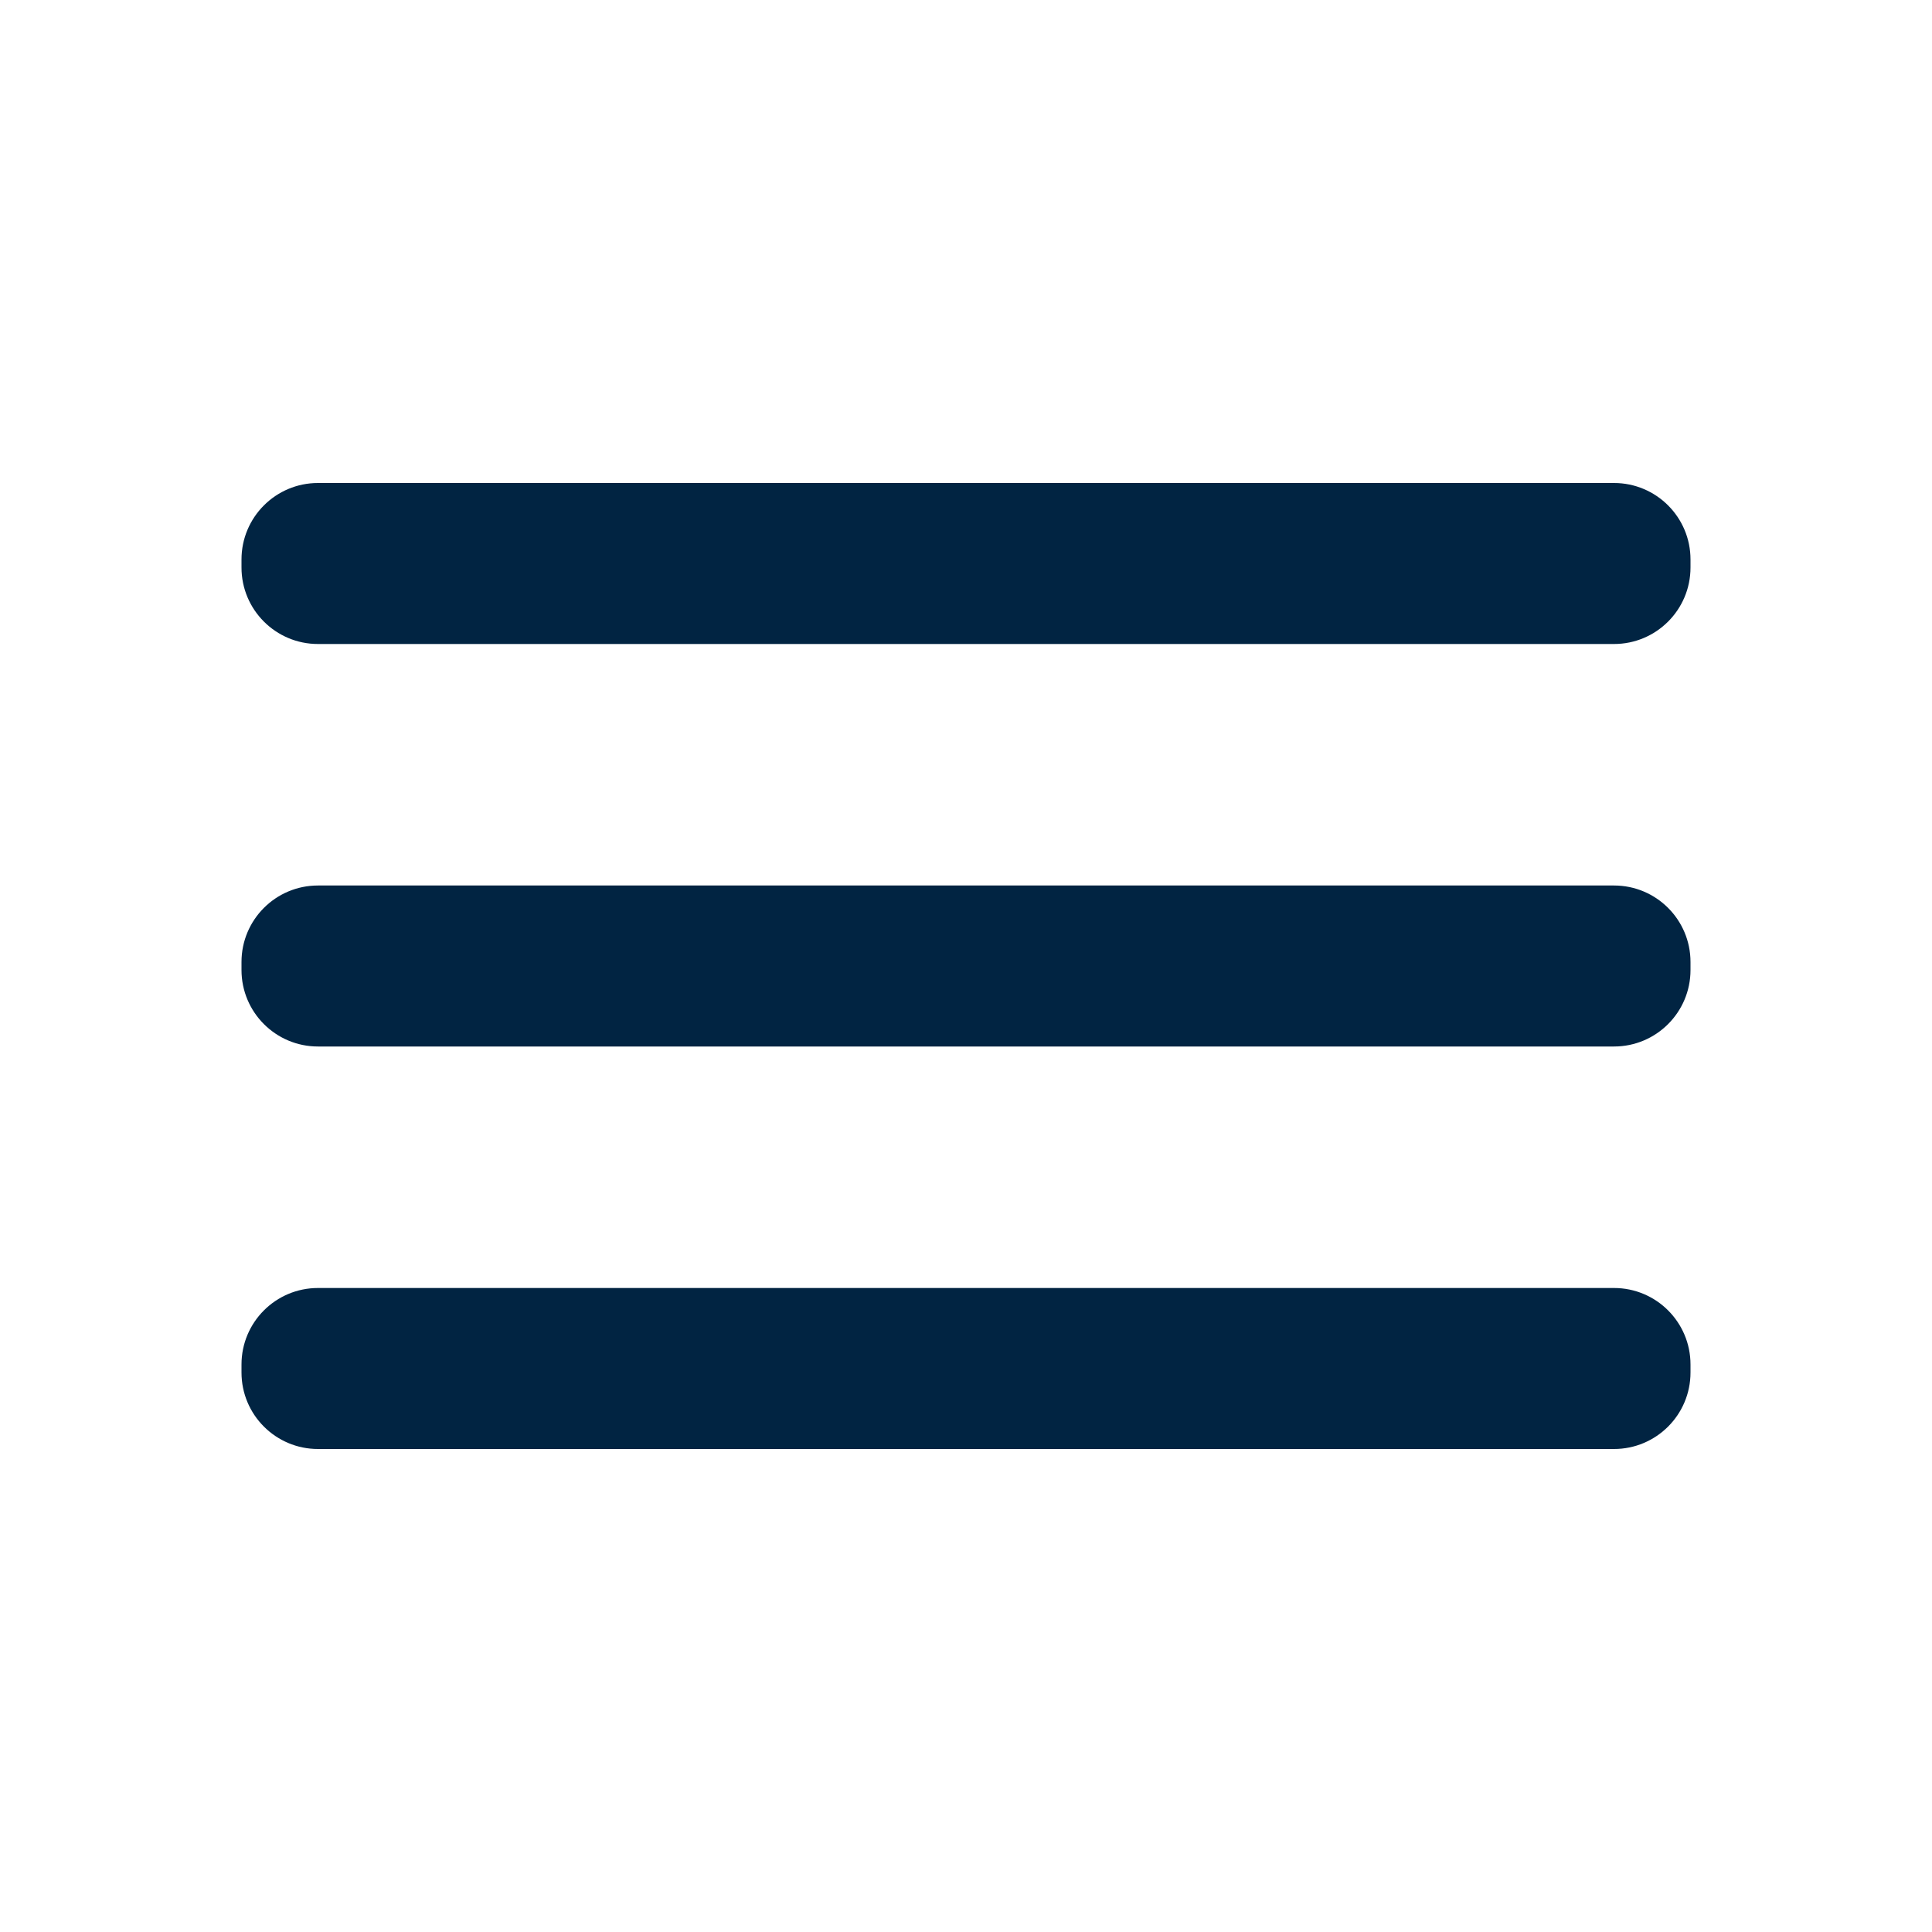 <?xml version="1.0" encoding="UTF-8"?> <svg xmlns="http://www.w3.org/2000/svg" width="48" height="48" viewBox="0 0 48 48" fill="none"> <g clip-path="url(#clip0_743_1799)"> <path d="M40.1 22H7.9C6.851 22 6 22.851 6 23.9V24.1C6 25.149 6.851 26 7.9 26H40.1C41.149 26 42 25.149 42 24.1V23.9C42 22.851 41.149 22 40.1 22Z" fill="#012442"></path> <path d="M40.1 32H7.9C6.851 32 6 32.851 6 33.9V34.1C6 35.149 6.851 36 7.9 36H40.1C41.149 36 42 35.149 42 34.1V33.9C42 32.851 41.149 32 40.1 32Z" fill="#012442"></path> <path d="M40.1 12H7.9C6.851 12 6 12.851 6 13.9V14.1C6 15.149 6.851 16 7.9 16H40.1C41.149 16 42 15.149 42 14.1V13.9C42 12.851 41.149 12 40.1 12Z" fill="#012442"></path> </g> <defs> <clipPath id="clip0_743_1799"> <rect width="48" height="48" fill="white"></rect> </clipPath> </defs> </svg> 